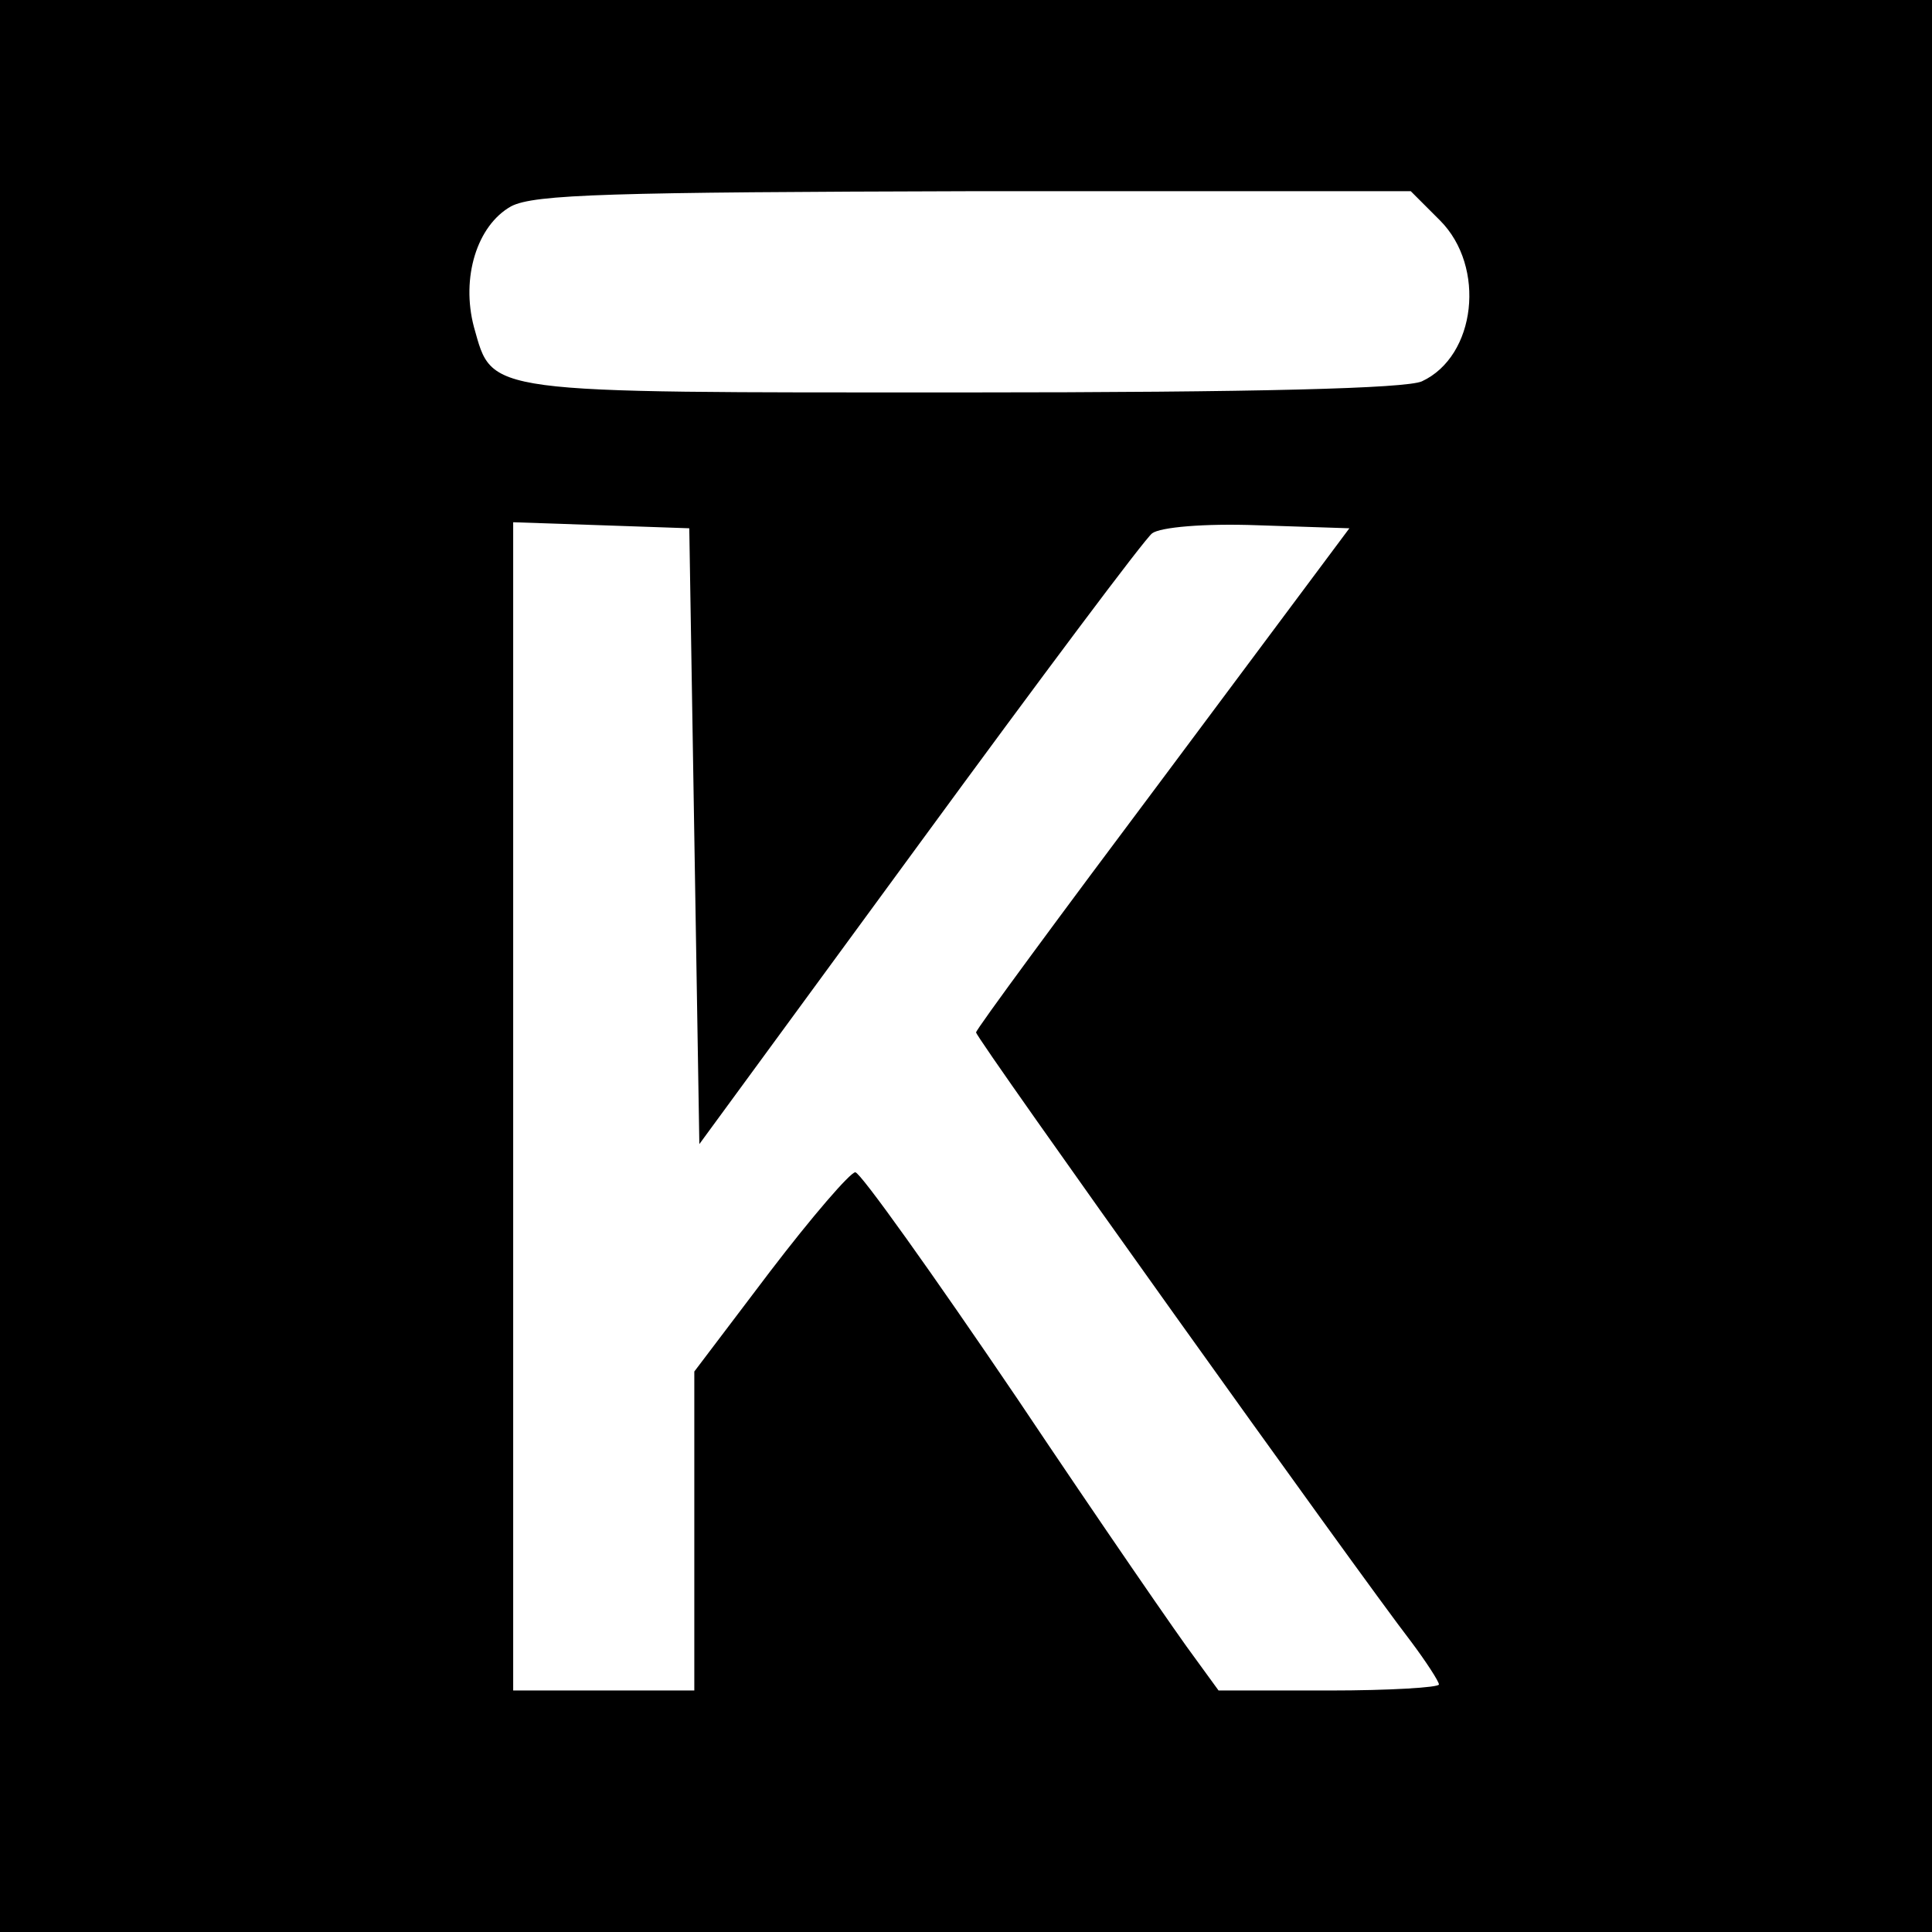 <?xml version="1.0" standalone="no"?>
<!DOCTYPE svg PUBLIC "-//W3C//DTD SVG 20010904//EN"
 "http://www.w3.org/TR/2001/REC-SVG-20010904/DTD/svg10.dtd">
<svg version="1.0" xmlns="http://www.w3.org/2000/svg"
 width="192pt" height="192pt" viewBox="0 0 192 192"
 preserveAspectRatio="xMidYMid meet">
<g transform="translate(0,192) scale(0.1,-0.1)"
fill="#000000" stroke="none">
<path d="M0 960 l0 -960 960 0 960 0 0 960 0 960 -960 0 -960 0 0 -960z m1431
741 c46 -46 36 -135 -18 -160 -16 -7 -161 -11 -456 -11 -480 0 -467 -2 -486
65 -13 49 3 101 37 120 23 12 99 14 460 15 l434 0 29 -29z m-741 -612 l5 -306
219 299 c120 164 224 303 231 308 8 6 51 10 105 8 l91 -3 -185 -248 c-102
-136 -186 -250 -186 -253 0 -6 381 -539 432 -605 15 -20 28 -40 28 -43 0 -3
-49 -6 -109 -6 l-110 0 -24 33 c-13 17 -93 133 -176 257 -84 124 -156 225
-161 225 -5 0 -43 -44 -85 -99 l-75 -99 0 -158 0 -159 -90 0 -90 0 0 580 0
581 88 -3 87 -3 5 -306z"/>
</g>
</svg>
